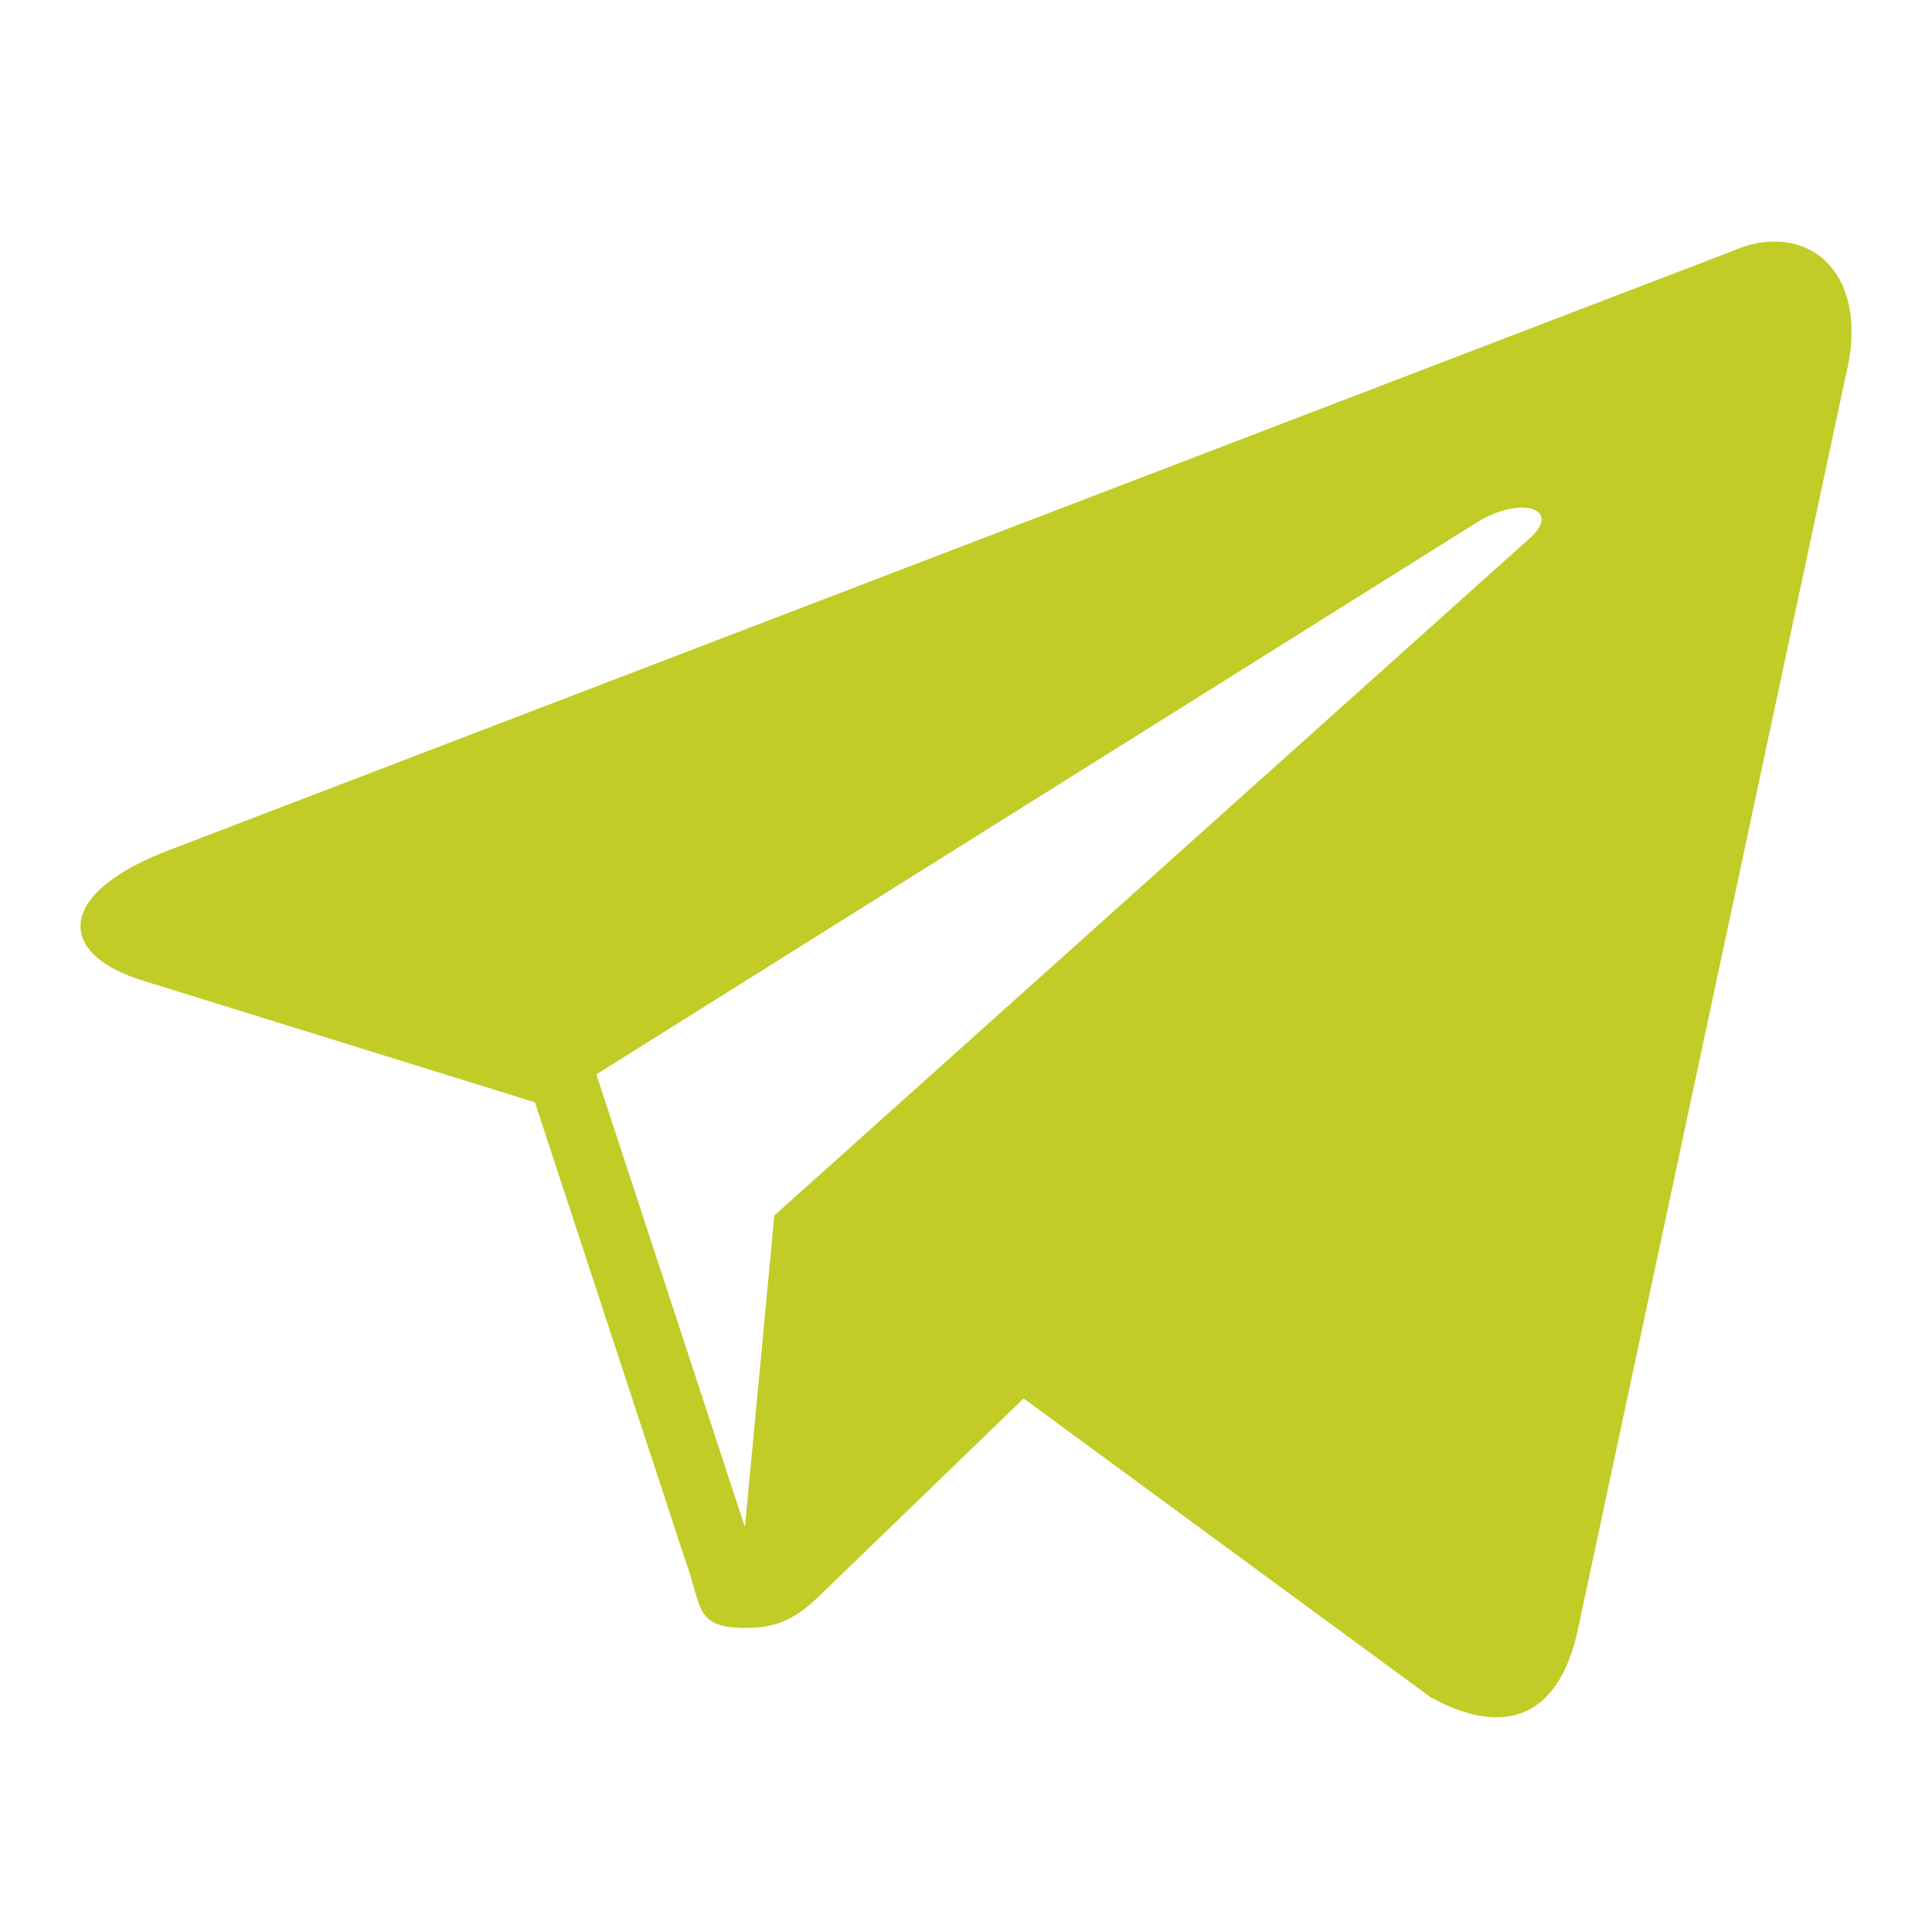 <?xml version="1.0" encoding="UTF-8"?> <svg xmlns="http://www.w3.org/2000/svg" width="24" height="24" viewBox="0 0 24 24" fill="none"> <path fill-rule="evenodd" clip-rule="evenodd" d="M21.515 3.121L2.027 10.589C0.697 11.12 0.705 11.857 1.785 12.185L6.645 13.693L8.505 19.357C8.731 19.977 8.619 20.223 9.274 20.223C9.78 20.223 10.005 19.994 10.286 19.721C10.465 19.547 11.529 18.52 12.716 17.372L17.772 21.084C18.702 21.594 19.374 21.329 19.605 20.225L22.924 4.687C23.264 3.334 22.405 2.72 21.515 3.121V3.121ZM7.408 13.346L18.363 6.479C18.91 6.15 19.411 6.327 18.999 6.69L9.619 15.099L9.254 18.97L7.408 13.346V13.346Z" fill="#C1CC26"></path> </svg> 